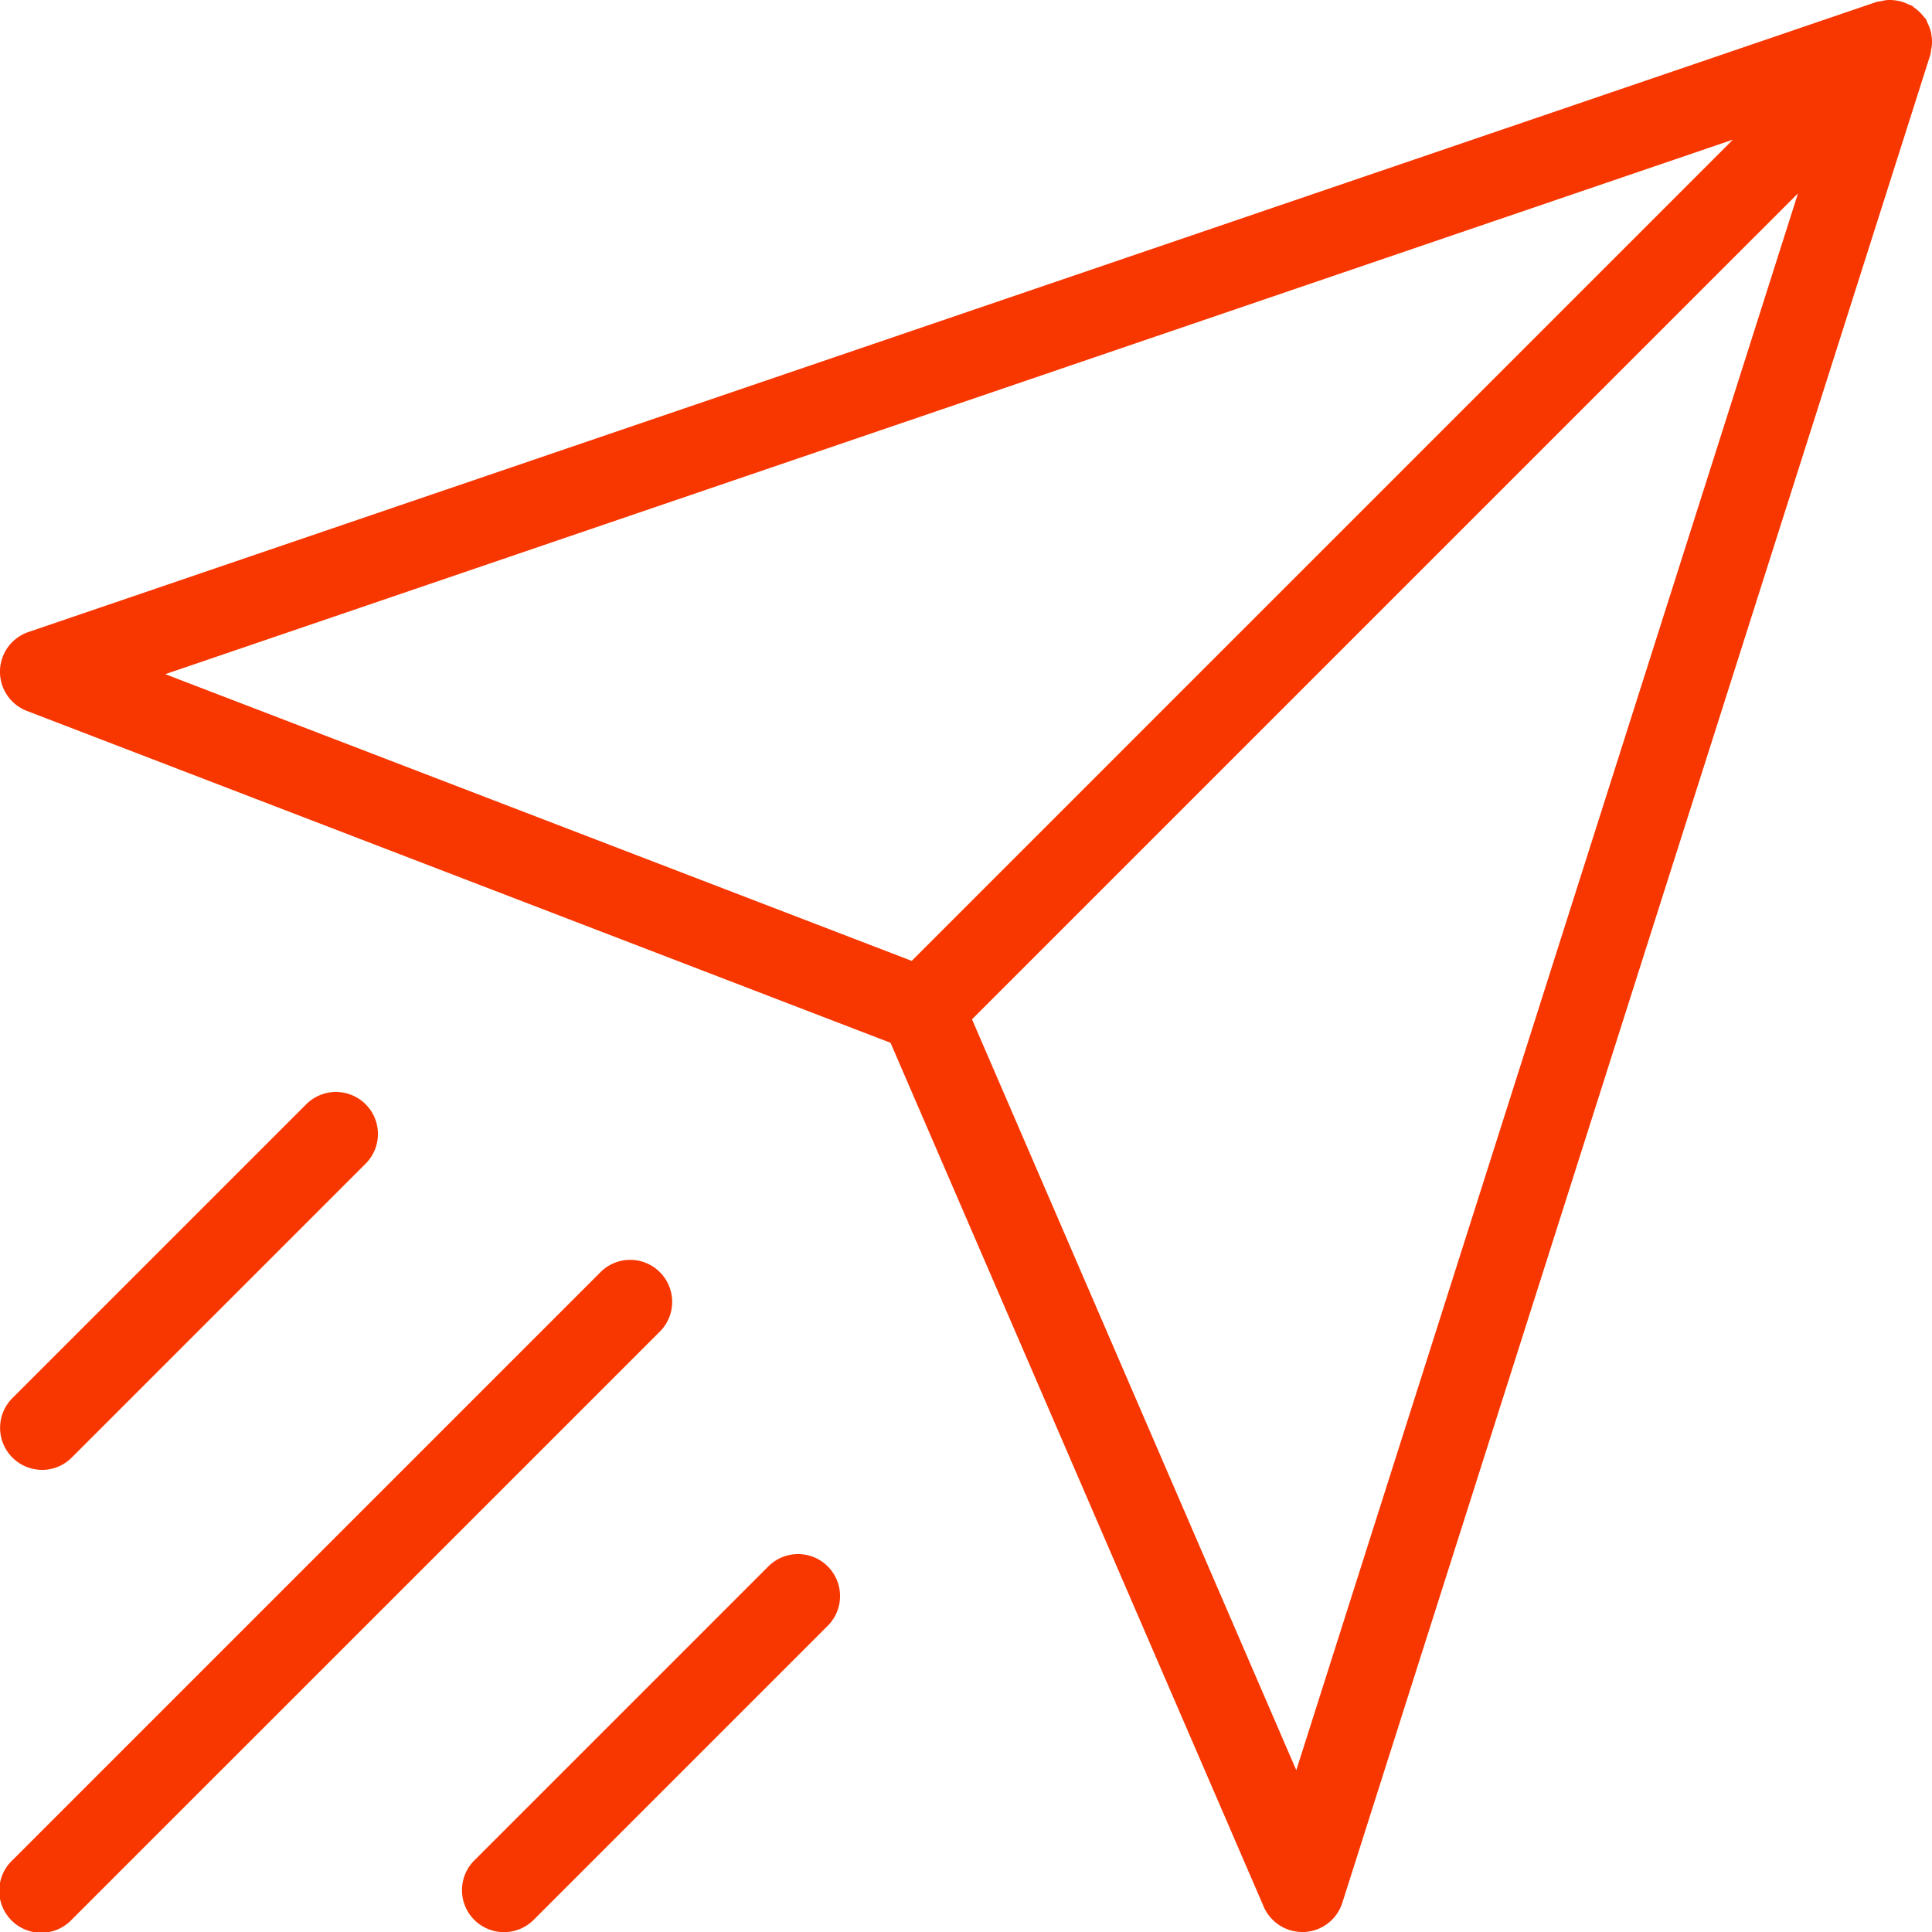 <svg id="Layer_1" data-name="Layer 1" xmlns="http://www.w3.org/2000/svg" viewBox="0 0 512 512"><defs><style>.cls-1{fill:#f83600;}</style></defs><title>send-orange</title><path class="cls-1" d="M511.9,9.66a9.45,9.45,0,0,0-.34-1.73,11.45,11.45,0,0,0-.74-1.81,10.09,10.09,0,0,0-.4-1c-.12-.2-.32-.33-.46-.52a12,12,0,0,0-1.26-1.41A11.32,11.32,0,0,0,507.26,2c-.19-.13-.31-.32-.5-.43a9.08,9.08,0,0,0-1-.39,10.64,10.64,0,0,0-1.86-.75A11.36,11.36,0,0,0,502.29.1a11.63,11.63,0,0,0-2-.09,10.06,10.06,0,0,0-1.81.3,11.29,11.29,0,0,0-1.14.19L7.54,167.49a11.12,11.12,0,0,0-.39,20.92L236,276.35,334.9,505.29A11.15,11.15,0,0,0,345.12,512h.56a11.13,11.13,0,0,0,10.05-7.74L511.59,14.41a9.65,9.65,0,0,0,.15-1.06,10.79,10.79,0,0,0,.25-1.86A10.21,10.21,0,0,0,511.9,9.66Zm-468.1,169L459.25,37,241.61,254.64ZM343.53,469.13l-85.94-199L476.49,51.24Z"/><path class="cls-1" d="M174.87,337.14a11.11,11.11,0,0,0-15.74,0L3.27,493A11.13,11.13,0,1,0,19,508.74L174.87,352.88A11.12,11.12,0,0,0,174.87,337.14Z"/><path class="cls-1" d="M203.66,415.07,125.73,493a11.13,11.13,0,1,0,15.74,15.74l77.93-77.93a11.13,11.13,0,0,0-15.74-15.74Z"/><path class="cls-1" d="M11.14,389.54A11.1,11.1,0,0,0,19,386.28l77.93-77.93A11.13,11.13,0,0,0,81.2,292.6L3.27,370.53a11.14,11.14,0,0,0,7.87,19Z"/></svg>
